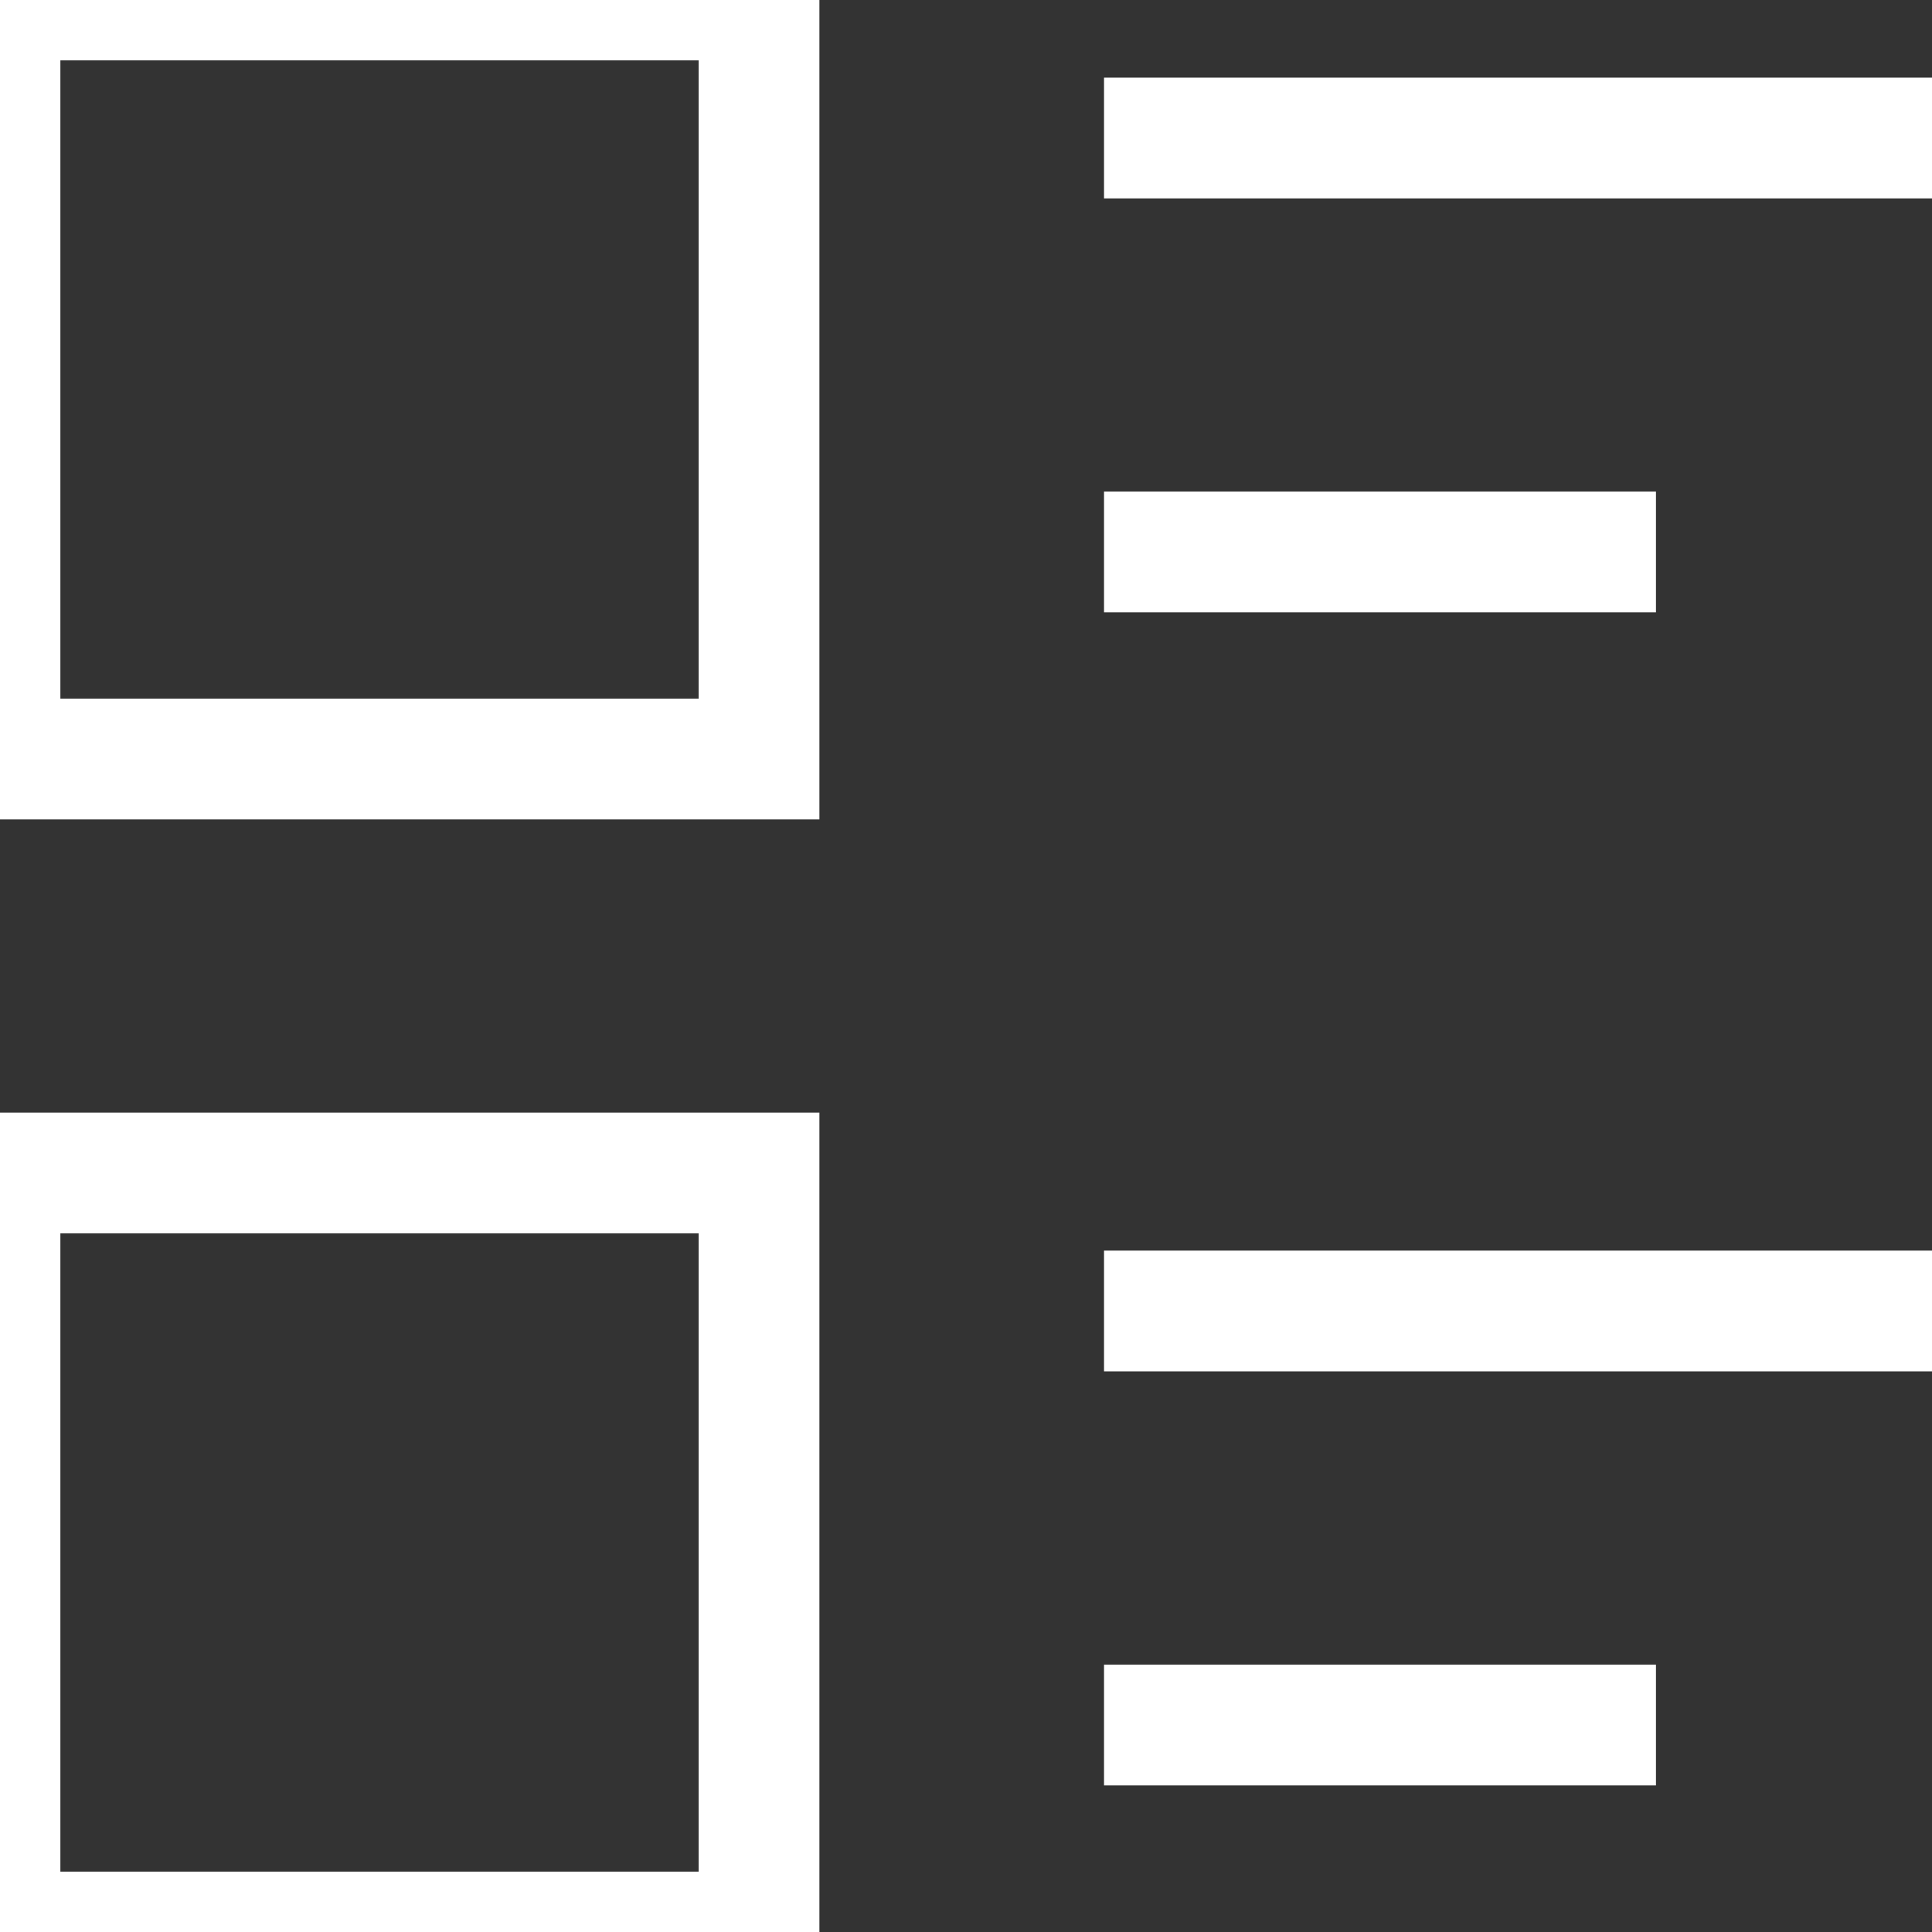 <?xml version="1.0" encoding="UTF-8"?>
<svg width="16px" height="16px" viewBox="0 0 16 16" version="1.1" xmlns="http://www.w3.org/2000/svg" xmlns:xlink="http://www.w3.org/1999/xlink">
    <rect x="0" y="0" width="16" height="16" fill="#333333" stroke="none"/>
    <title>92F386F1-5107-4E42-B2FE-5520E43BE890@3x</title>
    <g id="Mobilty-centro-/-Corporativa" stroke="none" stroke-width="1" fill="none" fill-rule="evenodd">
        <g id="Home---Corporativa---v01" transform="translate(-581, -1568)" stroke="#FFFFFF">
            <g id="recomendados" transform="translate(96, 1040)">
                <g id="Group-5-Copy" transform="translate(445, 130)">
                    <g id="cta-ver-todos" transform="translate(24, 388)">
                        <g id="átomo-/-icon-/-32px-/-basics-/-paragraph" transform="translate(16, 10)">
                            <rect id="Rectangle" x="0" y="0" width="6.286" height="6.286"></rect>
                            <line x1="9.143" y1="1.143" x2="16" y2="1.143" id="Path"></line>
                            <line x1="9.143" y1="4.571" x2="13.714" y2="4.571" id="Path"></line>
                            <rect id="Rectangle" x="0" y="9.714" width="6.286" height="6.286"></rect>
                            <line x1="9.143" y1="10.857" x2="16" y2="10.857" id="Path"></line>
                            <line x1="9.143" y1="14.286" x2="13.714" y2="14.286" id="Path"></line>
                        </g>
                    </g>
                </g>
            </g>
        </g>
    </g>
</svg>
